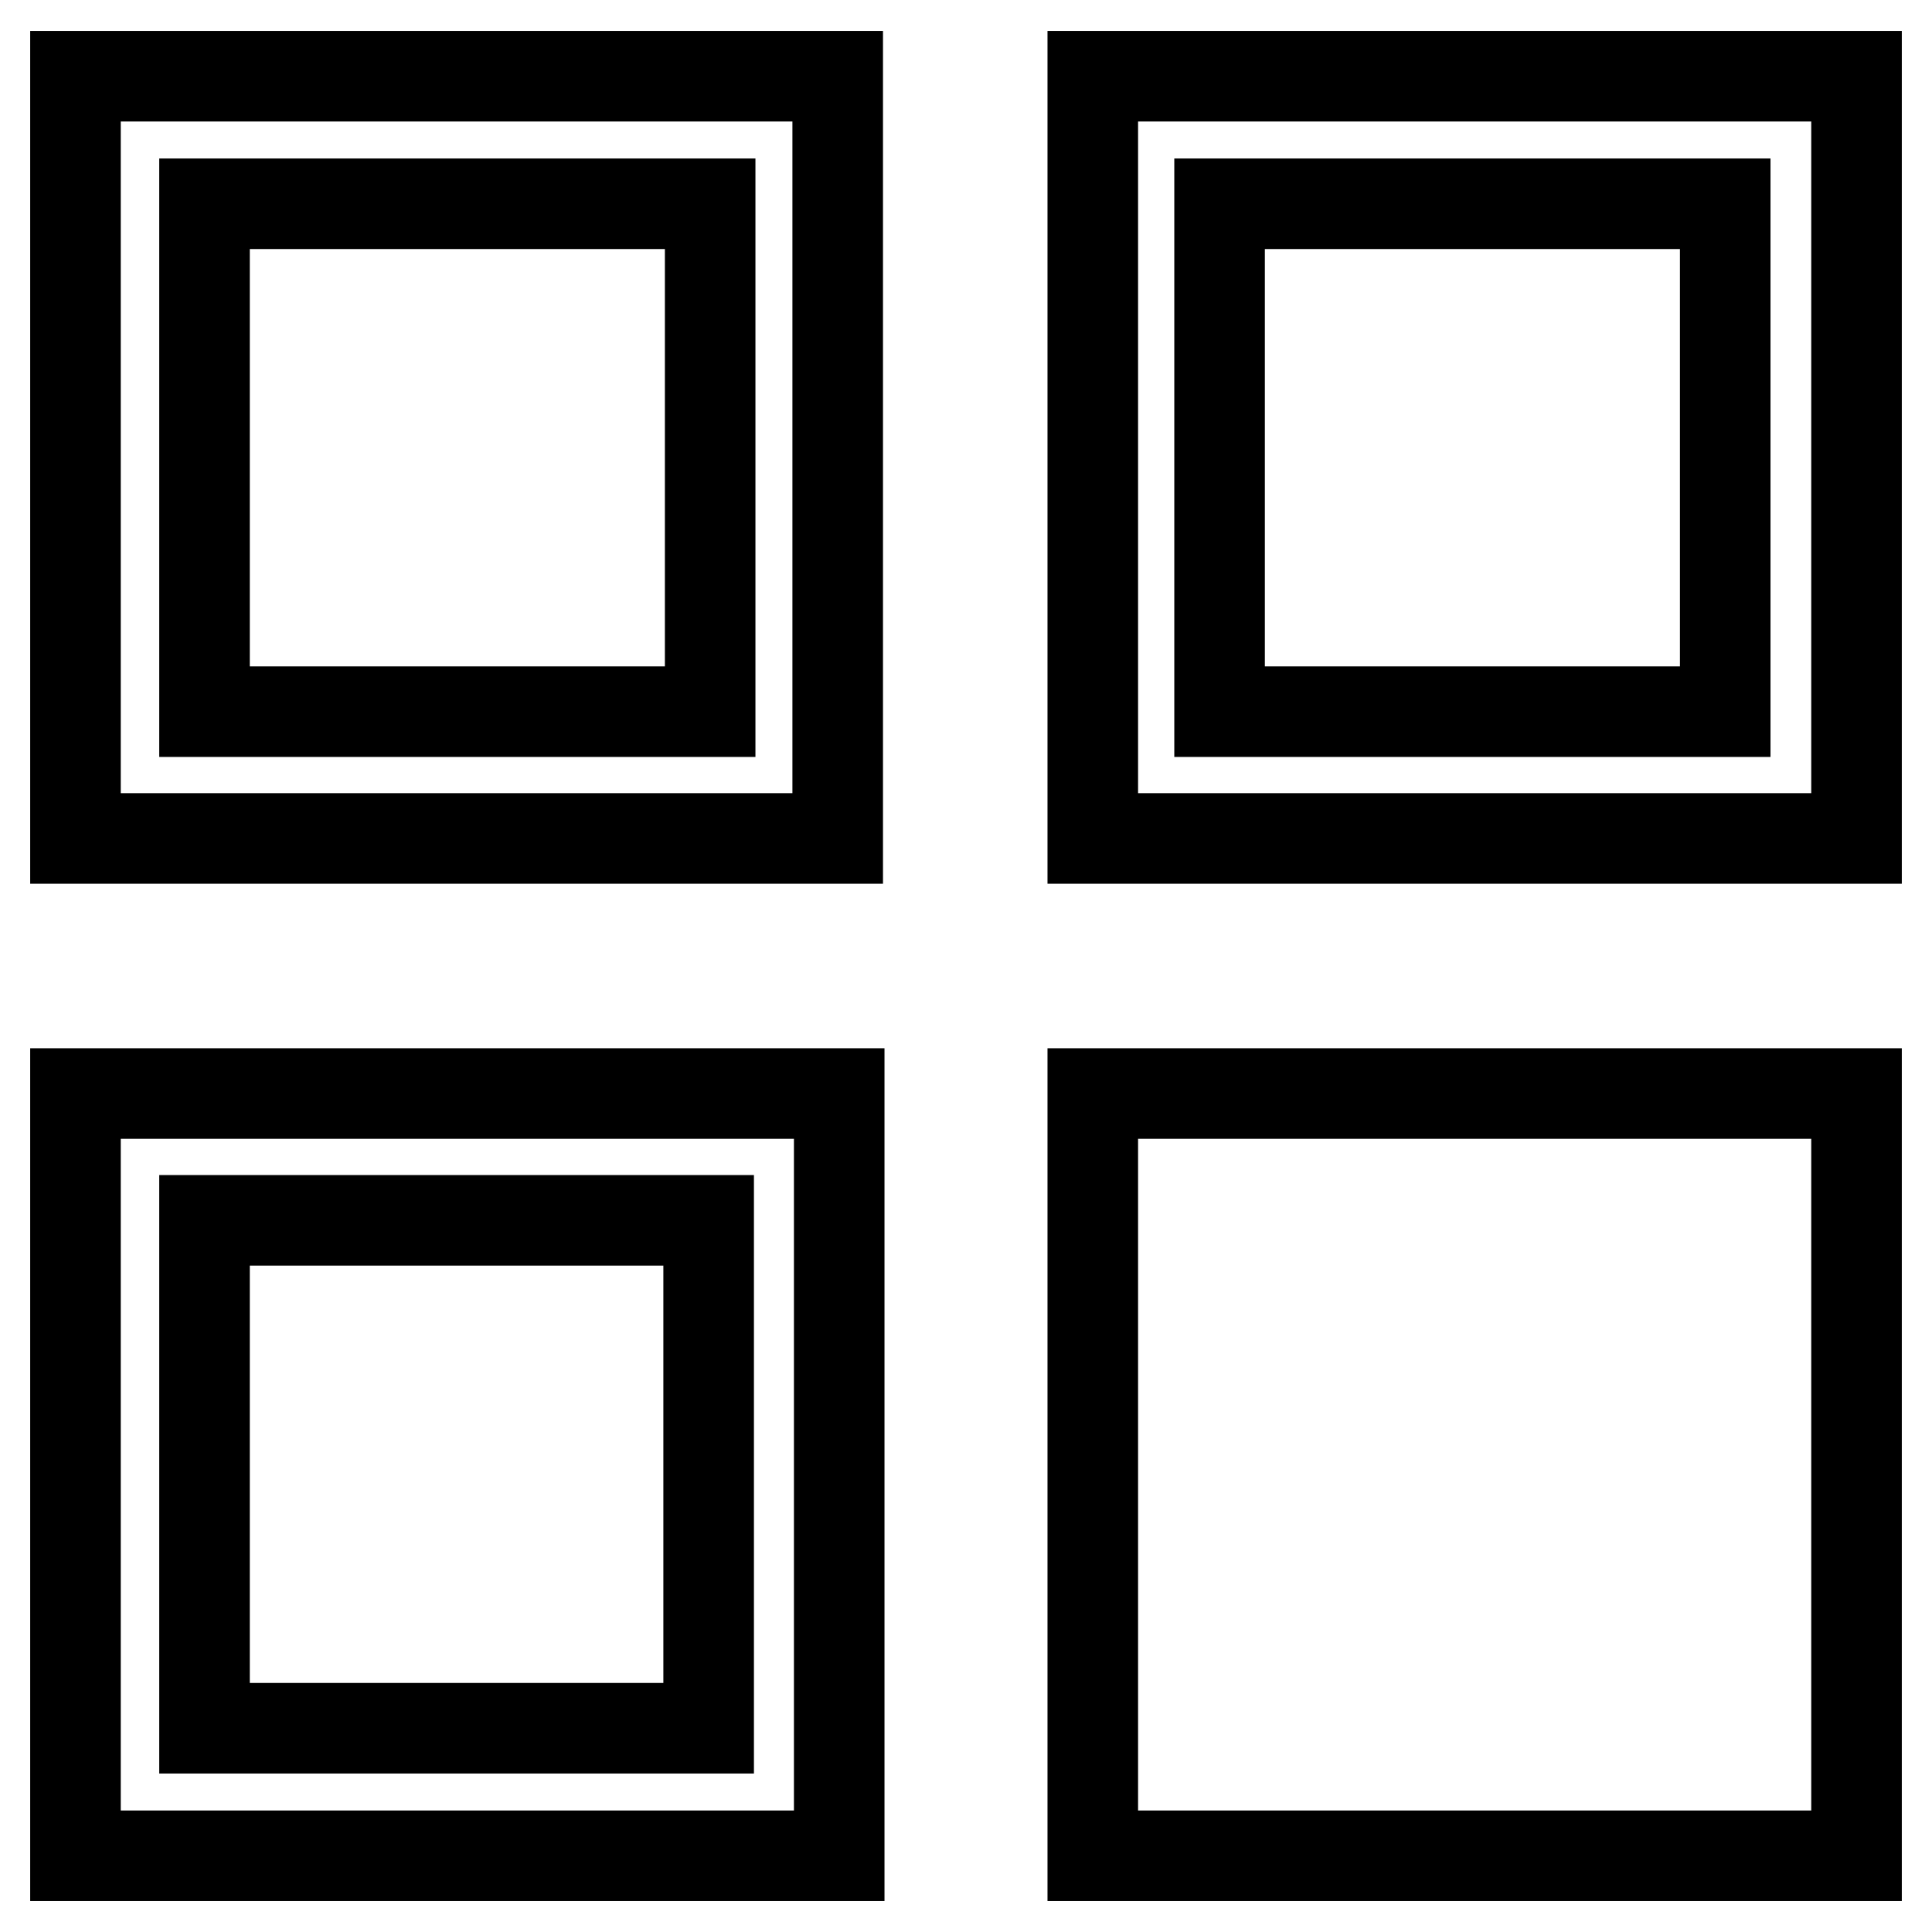 <?xml version="1.0" encoding="utf-8"?>
<!-- Svg Vector Icons : http://www.onlinewebfonts.com/icon -->
<!DOCTYPE svg PUBLIC "-//W3C//DTD SVG 1.1//EN" "http://www.w3.org/Graphics/SVG/1.1/DTD/svg11.dtd">
<svg version="1.1" xmlns="http://www.w3.org/2000/svg" xmlns:xlink="http://www.w3.org/1999/xlink" x="0px" y="0px" viewBox="0 0 256 256" enable-background="new 0 0 256 256" xml:space="preserve">
<g> <path stroke-width="12" fill-opacity="0" stroke="#000000"  d="M111,10.1H10v101h101V10.1L111,10.1z M94.1,94.3h-67V27h67V94.3L94.1,94.3z M144.8,245.9H246v-101H144.8 V245.9L144.8,245.9z M10,245.9h101.2v-101H10V245.9z M27.1,161.7h66.8V229H27.1V161.7z M144.8,10.1v101H246v-101H144.8z  M228.6,94.3h-67V27h67V94.3L228.6,94.3z"/></g>
</svg>